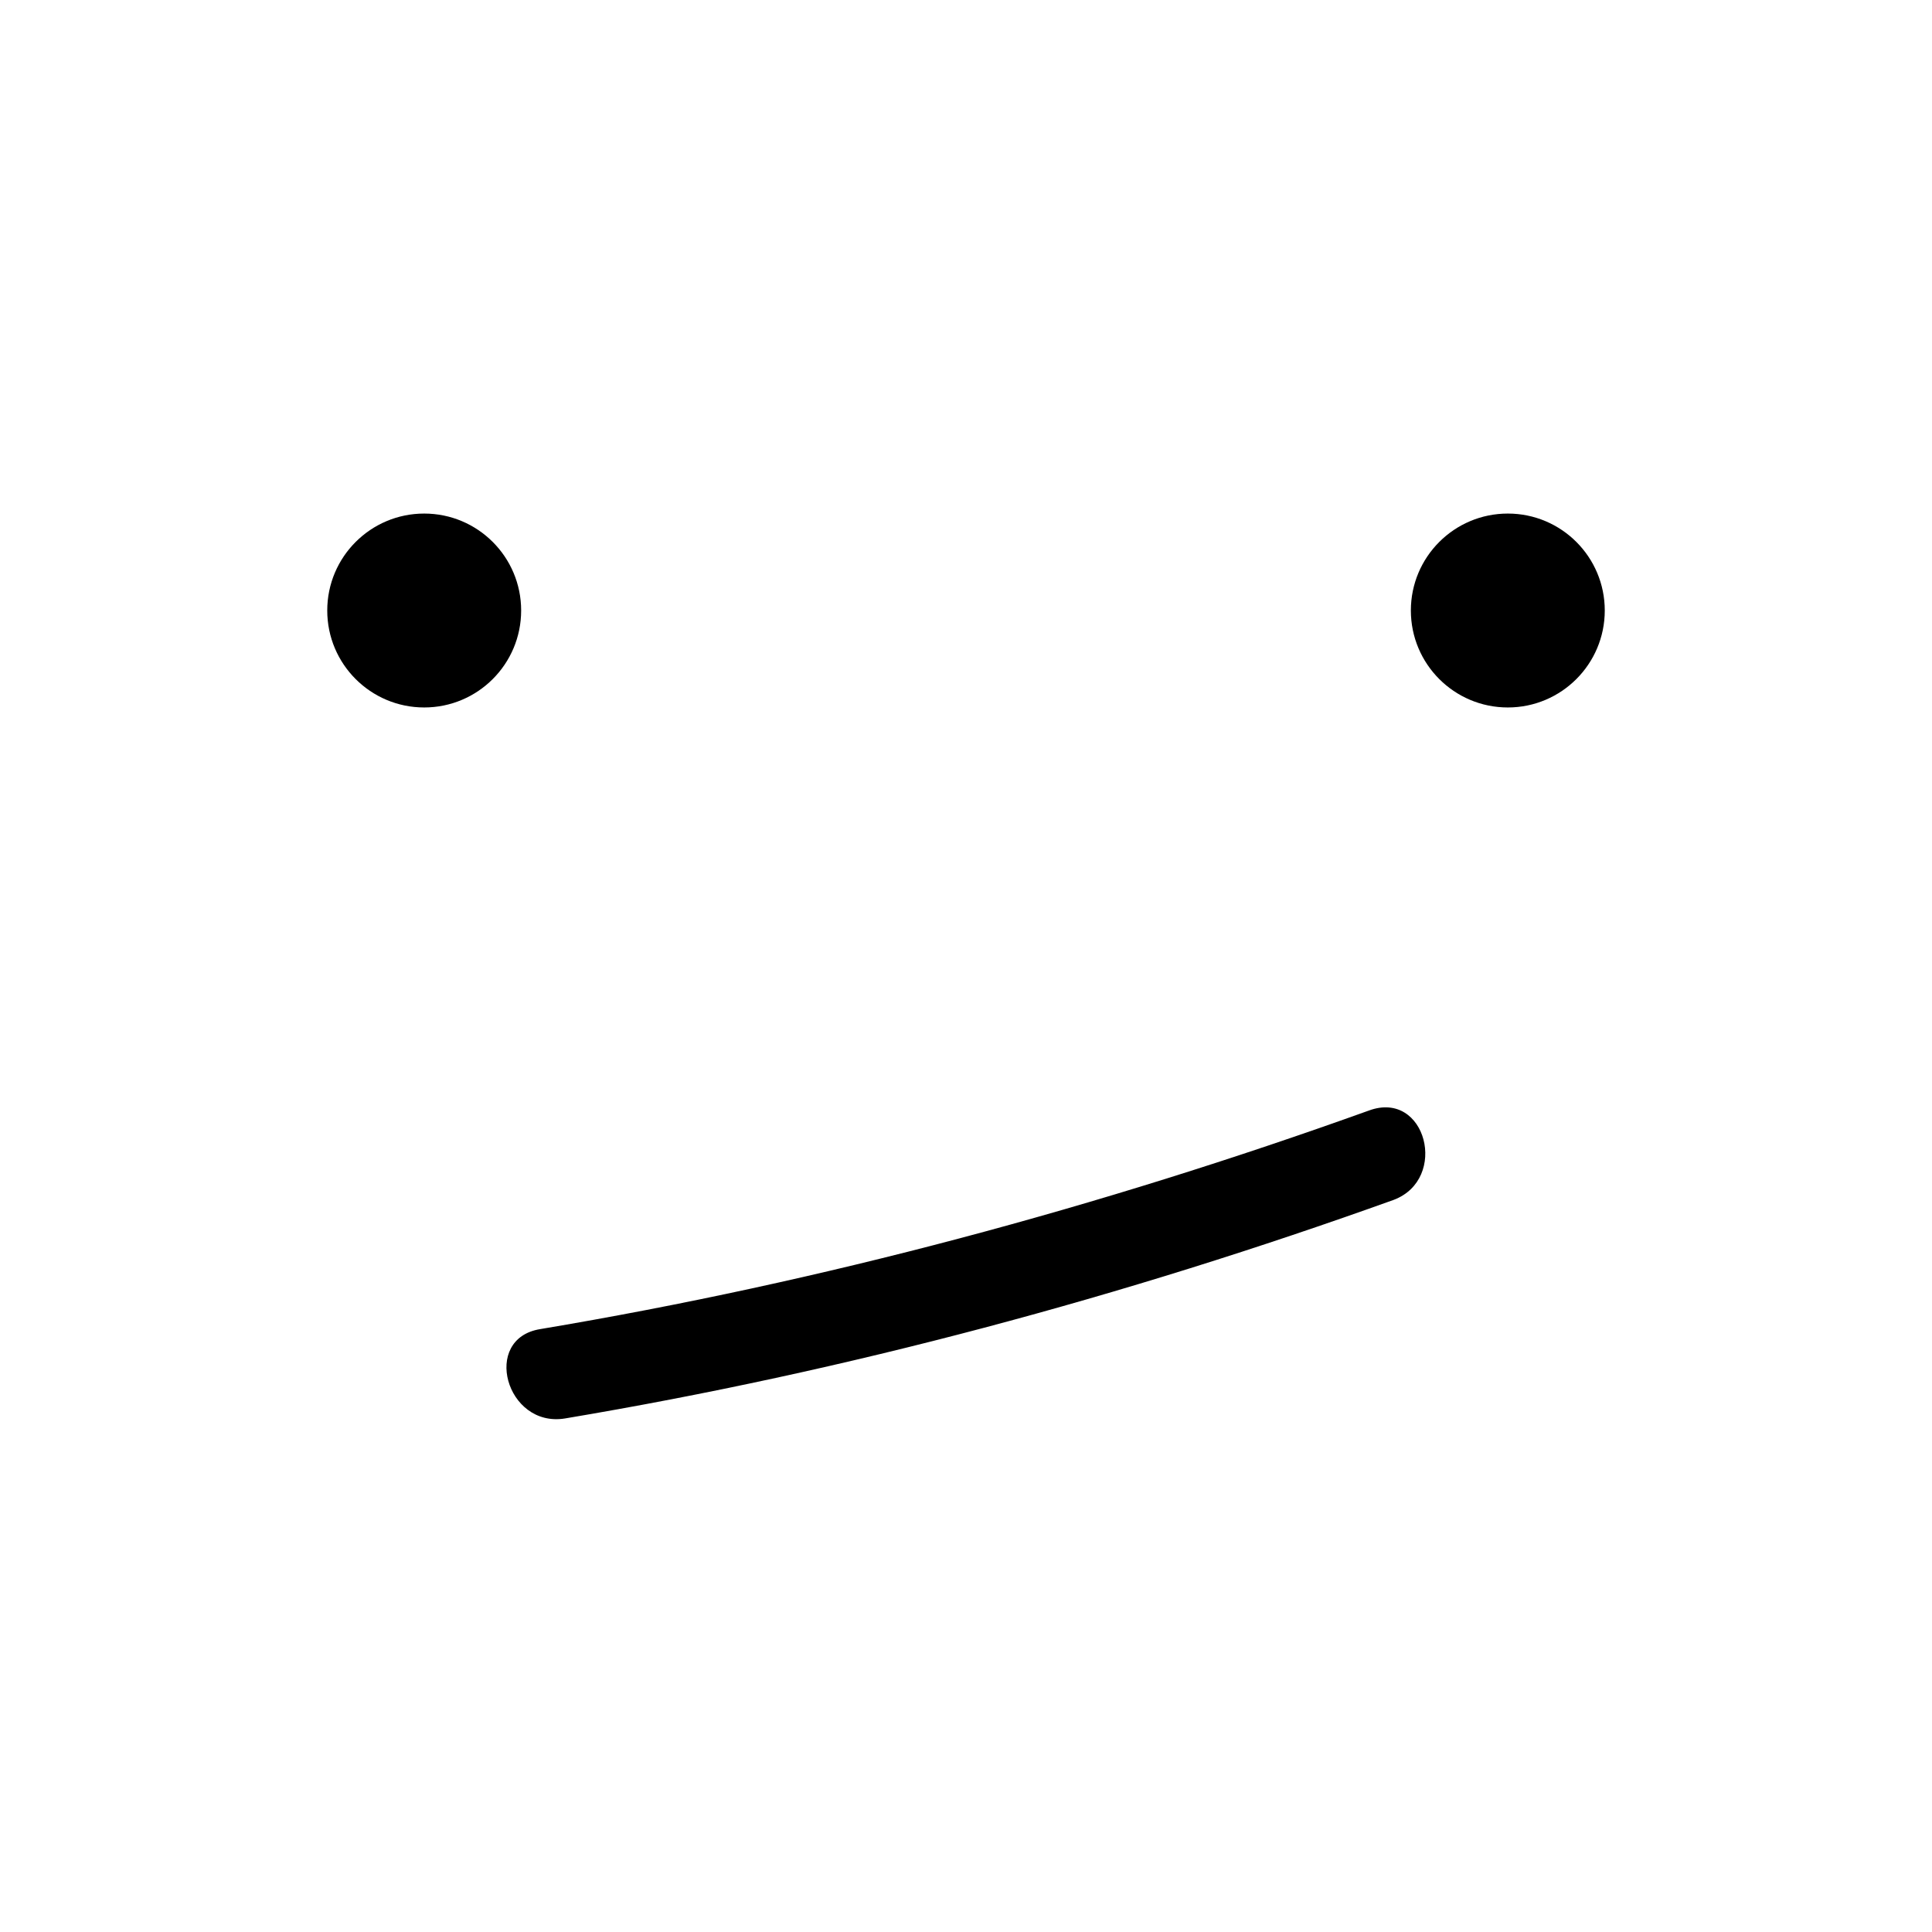 <?xml version="1.0" encoding="UTF-8"?>
<!-- Uploaded to: ICON Repo, www.iconrepo.com, Generator: ICON Repo Mixer Tools -->
<svg fill="#000000" width="800px" height="800px" version="1.1" viewBox="144 144 512 512" xmlns="http://www.w3.org/2000/svg">
 <g>
  <path d="m282.11 305.79c0 14.191-11.504 25.695-25.691 25.695-14.191 0-25.695-11.504-25.695-25.695s11.504-25.691 25.695-25.691c14.188 0 25.691 11.5 25.691 25.691"/>
  <path d="m569.28 305.79c0 14.191-11.504 25.695-25.691 25.695-14.191 0-25.695-11.504-25.695-25.695s11.504-25.691 25.695-25.691c14.188 0 25.691 11.5 25.691 25.691"/>
  <path d="m293.7 519.91c75.066-12.594 148.12-32.242 219.66-57.938 14.609-5.543 8.566-29.223-6.551-23.68-71.539 25.695-144.59 45.344-219.66 57.938-15.617 2.519-9.066 26.199 6.551 23.68z"/>
 </g>
</svg>